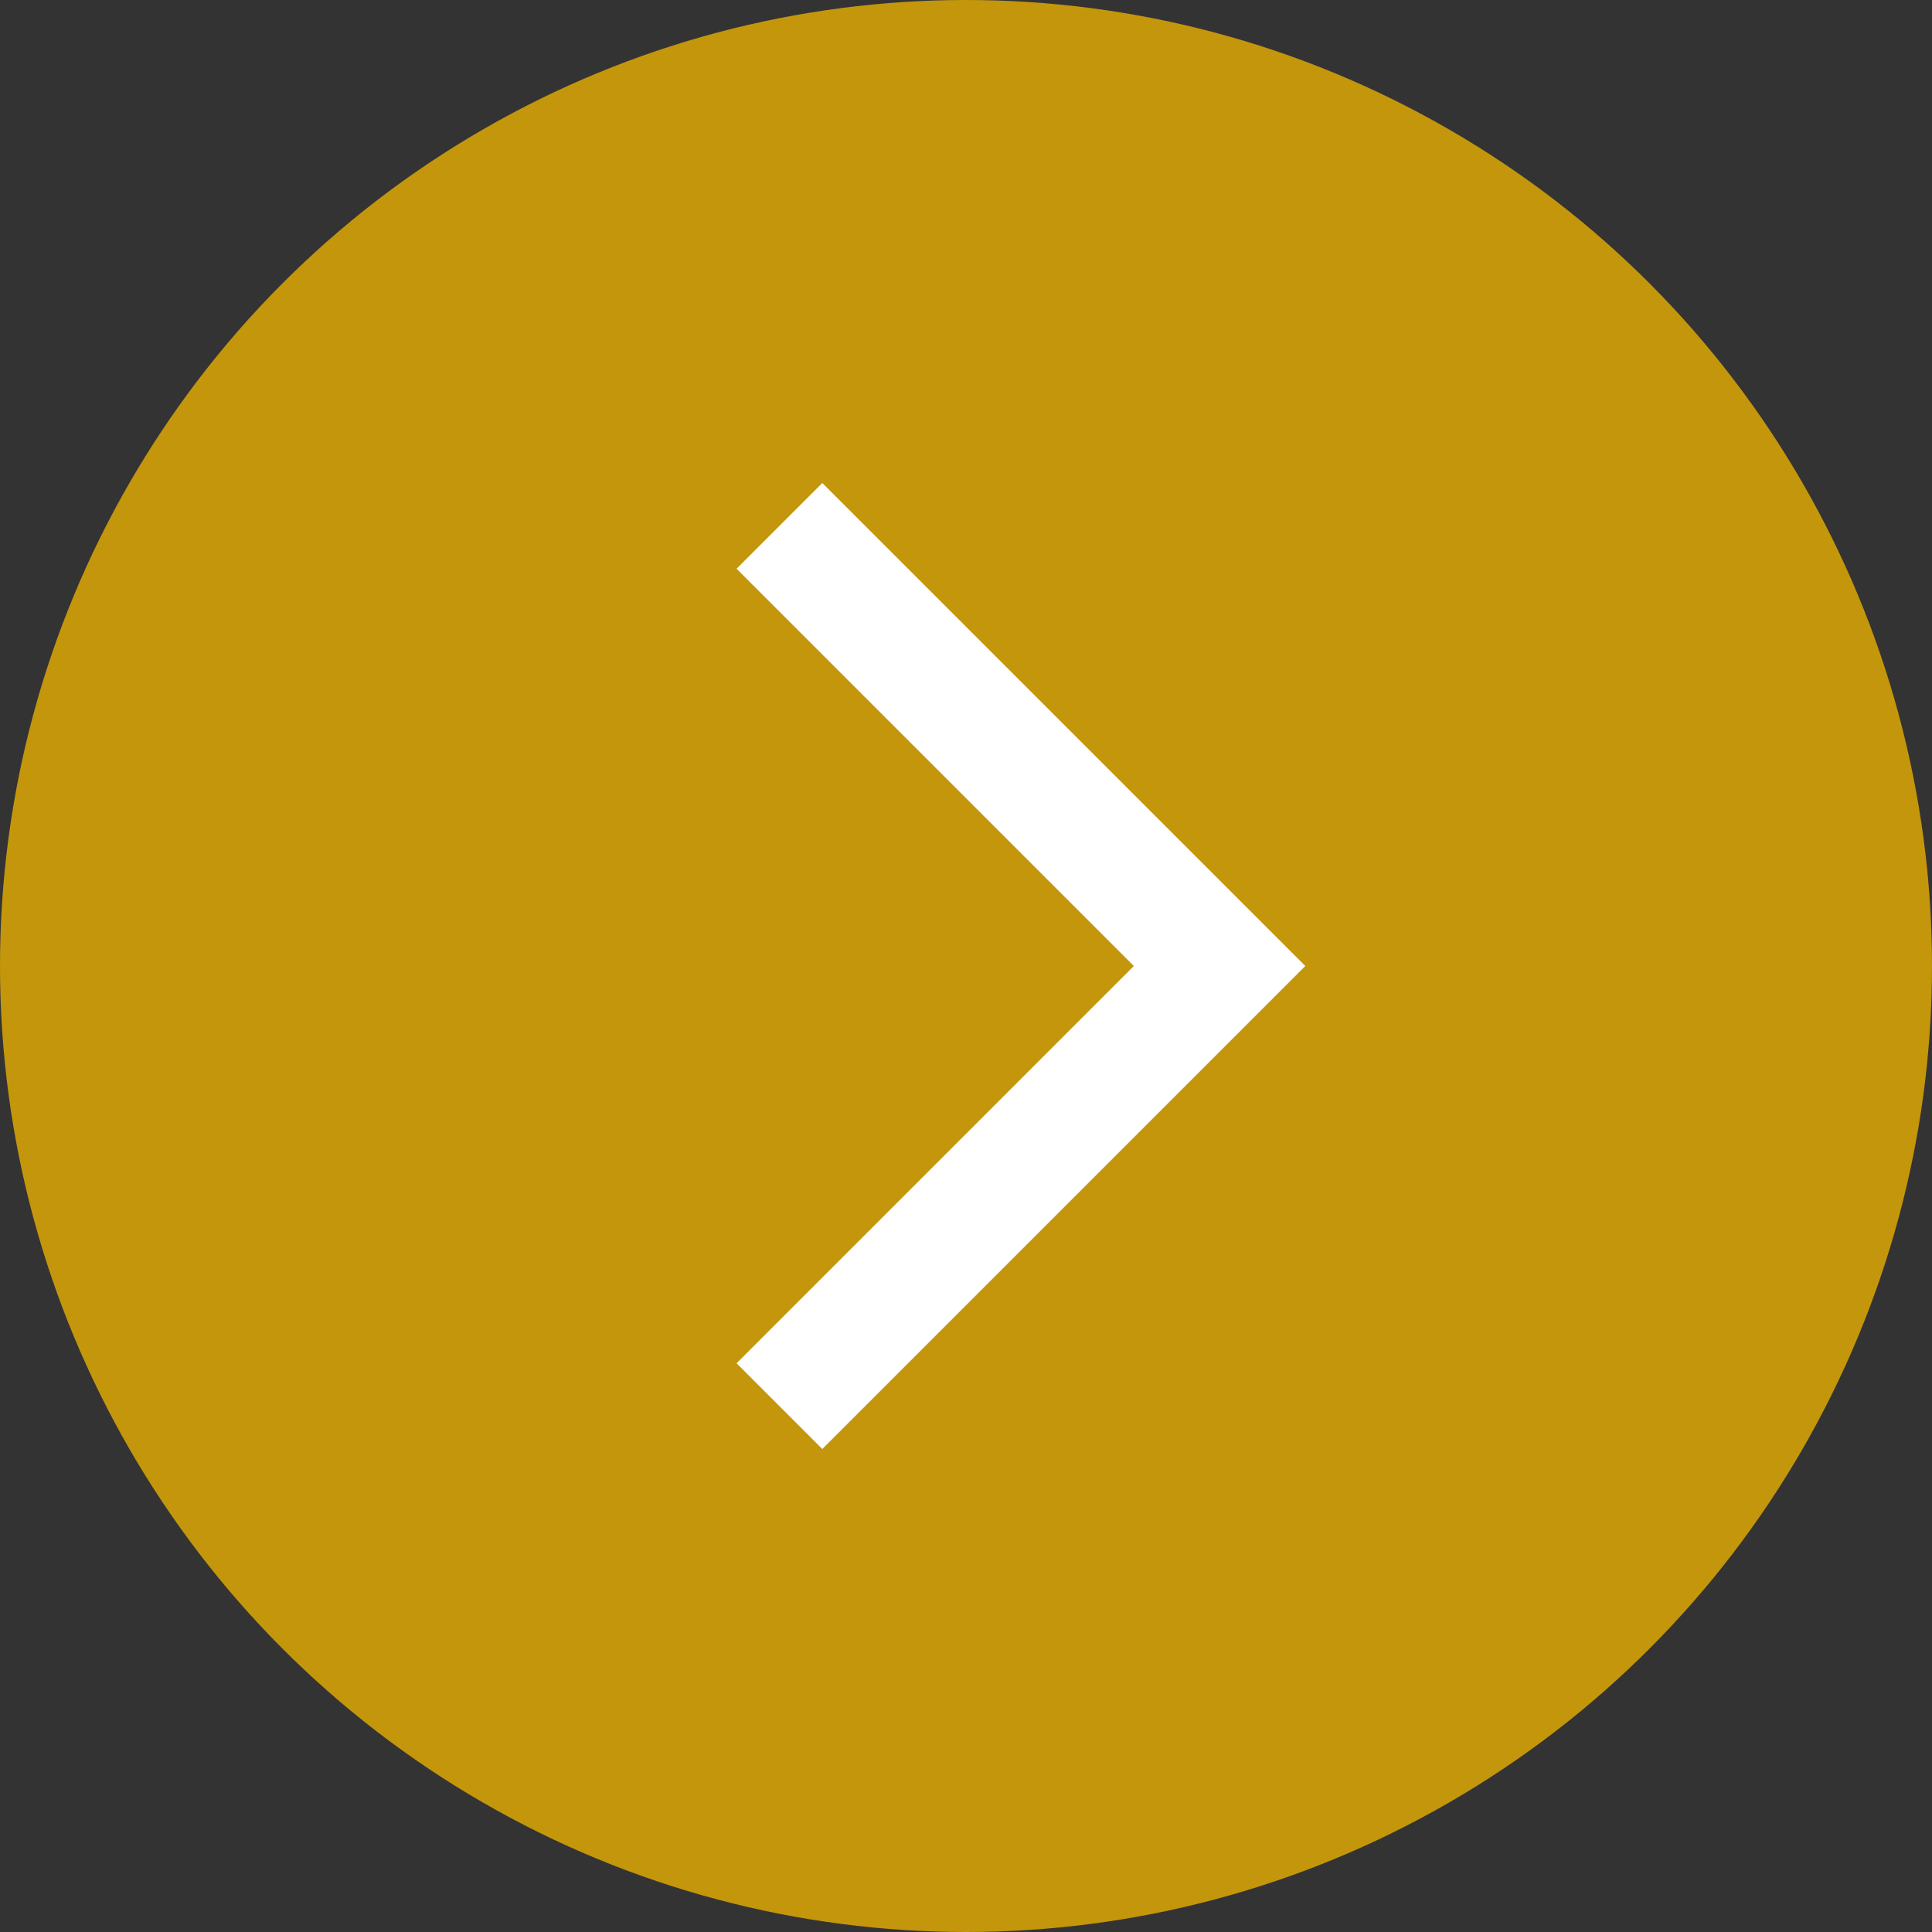 <?xml version="1.0" encoding="UTF-8"?><svg id="Layer_1" xmlns="http://www.w3.org/2000/svg" width="32" height="32" xmlns:xlink="http://www.w3.org/1999/xlink" viewBox="0 0 32 32"><rect x="0" y="0" width="32" height="32" fill="#333333" stroke="none"/><defs><style>.cls-1{mask:url(#mask);}.cls-2{fill:#715fd2;}.cls-3{fill:#c4960c;}.cls-4{fill:#fff;}</style><mask id="mask" x="7.2" y="6.4" width="19.2" height="19.2" maskUnits="userSpaceOnUse"><g id="mask0_194_323"><rect class="cls-2" x="7.2" y="6.4" width="19.2" height="19.2"/></g></mask></defs><circle class="cls-3" cx="16" cy="16" r="16"/><g class="cls-1"><path class="cls-4" d="M13.62,24l-1.42-1.42,6.58-6.58-6.58-6.58,1.42-1.42,8,8-8,8Z"/></g></svg>